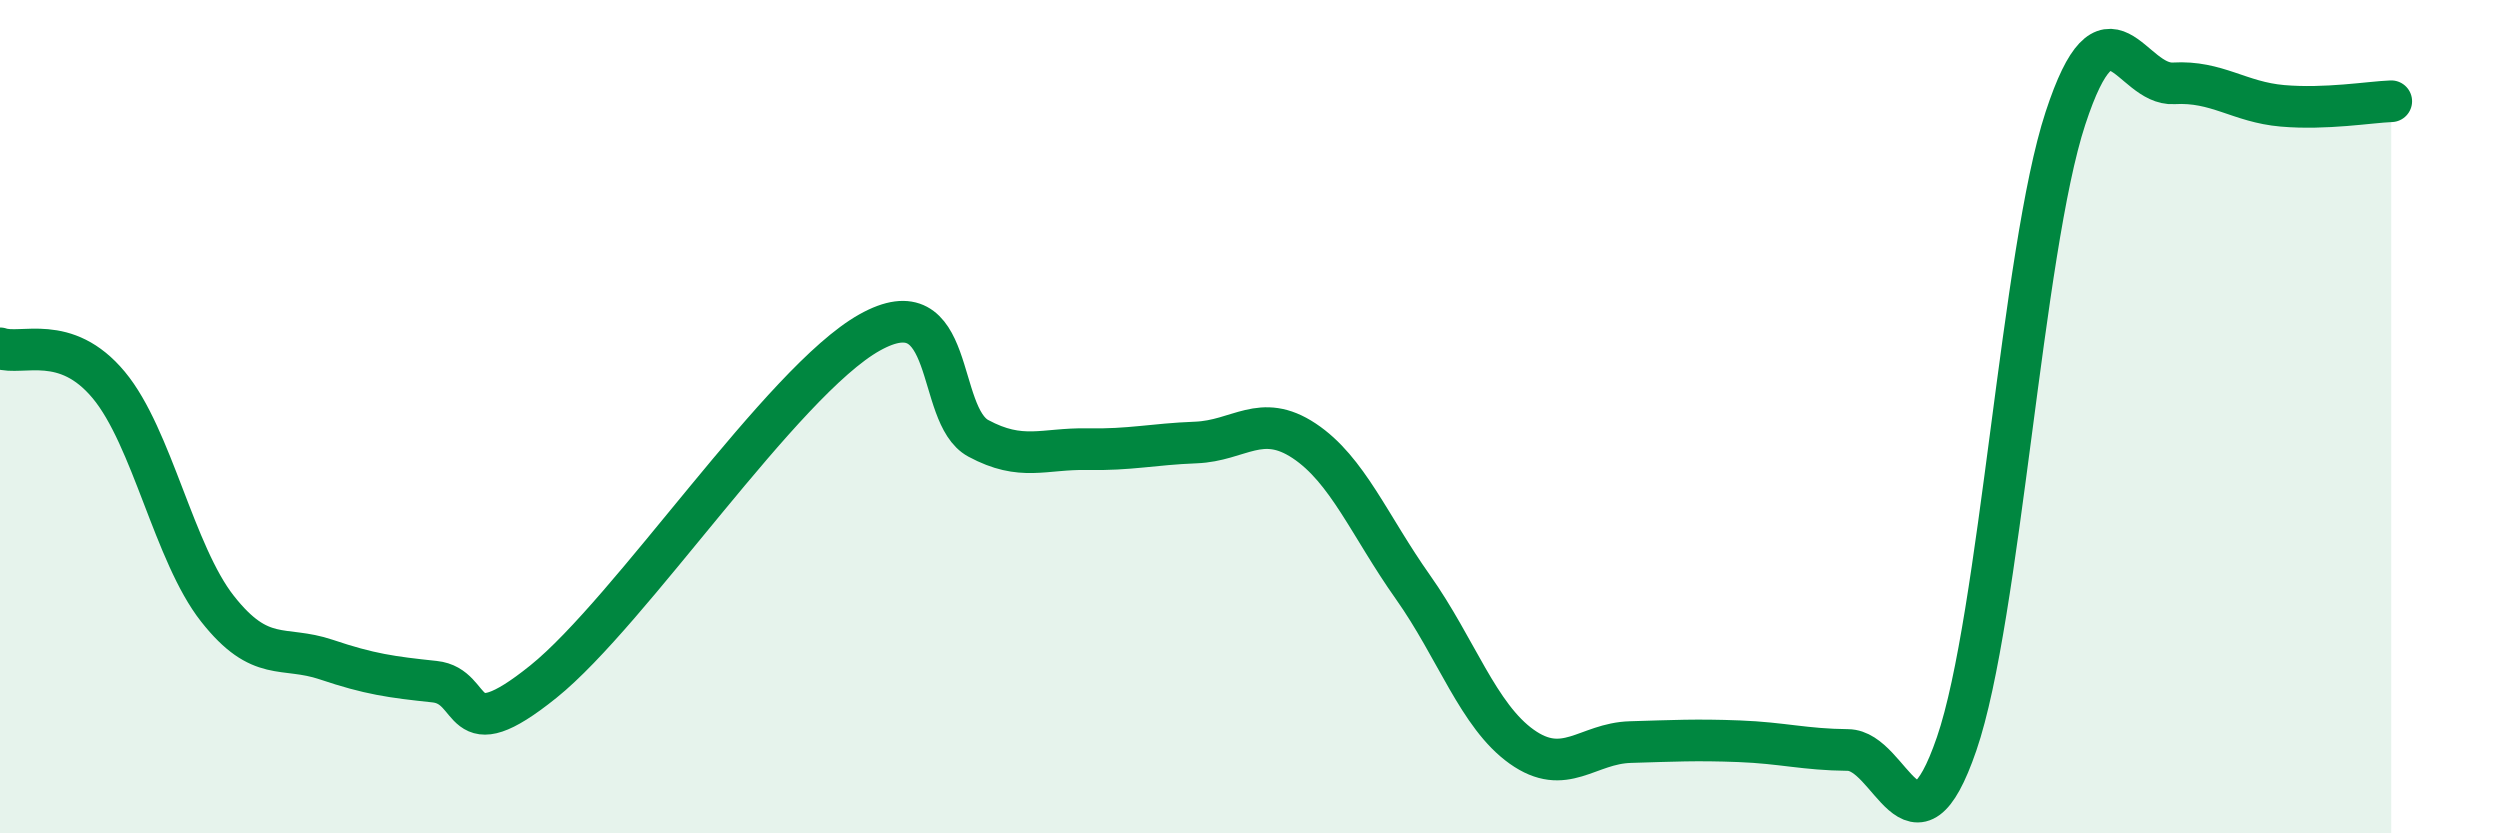 
    <svg width="60" height="20" viewBox="0 0 60 20" xmlns="http://www.w3.org/2000/svg">
      <path
        d="M 0,8.36 C 0.52,8.54 1.57,7.99 2.61,9.24 C 3.65,10.49 4.18,13.29 5.22,14.61 C 6.26,15.93 6.79,15.48 7.83,15.83 C 8.87,16.18 9.39,16.25 10.43,16.36 C 11.47,16.47 10.95,18.04 13.04,16.36 C 15.13,14.68 18.78,9.15 20.87,7.98 C 22.96,6.81 22.44,9.96 23.48,10.52 C 24.52,11.08 25.05,10.76 26.09,10.78 C 27.13,10.8 27.66,10.66 28.7,10.62 C 29.74,10.58 30.26,9.89 31.3,10.58 C 32.34,11.27 32.87,12.62 33.91,14.09 C 34.95,15.56 35.48,17.18 36.52,17.92 C 37.56,18.66 38.09,17.84 39.13,17.81 C 40.17,17.78 40.7,17.75 41.74,17.79 C 42.78,17.83 43.31,17.99 44.35,18 C 45.39,18.01 45.92,20.88 46.96,17.85 C 48,14.82 48.53,6.01 49.57,2.84 C 50.61,-0.33 51.13,2.06 52.17,2 C 53.21,1.94 53.74,2.45 54.78,2.54 C 55.82,2.63 56.87,2.45 57.39,2.43L57.39 20L0 20Z"
        fill="#008740"
        opacity="0.1"
        stroke-linecap="round"
        stroke-linejoin="round"
      />
      <path
        d="M 0,8.36 C 0.52,8.54 1.57,7.99 2.61,9.24 C 3.65,10.49 4.18,13.29 5.22,14.61 C 6.26,15.93 6.79,15.48 7.83,15.83 C 8.87,16.18 9.39,16.25 10.43,16.36 C 11.47,16.47 10.95,18.04 13.04,16.36 C 15.13,14.68 18.78,9.15 20.87,7.98 C 22.96,6.81 22.44,9.96 23.48,10.52 C 24.52,11.08 25.05,10.76 26.09,10.78 C 27.13,10.8 27.66,10.66 28.7,10.62 C 29.74,10.58 30.26,9.89 31.3,10.58 C 32.34,11.27 32.87,12.62 33.91,14.09 C 34.95,15.56 35.48,17.18 36.52,17.92 C 37.56,18.66 38.09,17.84 39.13,17.81 C 40.17,17.78 40.7,17.75 41.74,17.79 C 42.78,17.83 43.31,17.99 44.35,18 C 45.39,18.01 45.92,20.88 46.96,17.85 C 48,14.82 48.53,6.01 49.57,2.84 C 50.61,-0.33 51.13,2.06 52.17,2 C 53.21,1.94 53.74,2.45 54.78,2.54 C 55.82,2.63 56.87,2.45 57.39,2.43"
        stroke="#008740"
        stroke-width="1"
        fill="none"
        stroke-linecap="round"
        stroke-linejoin="round"
      />
    </svg>
  